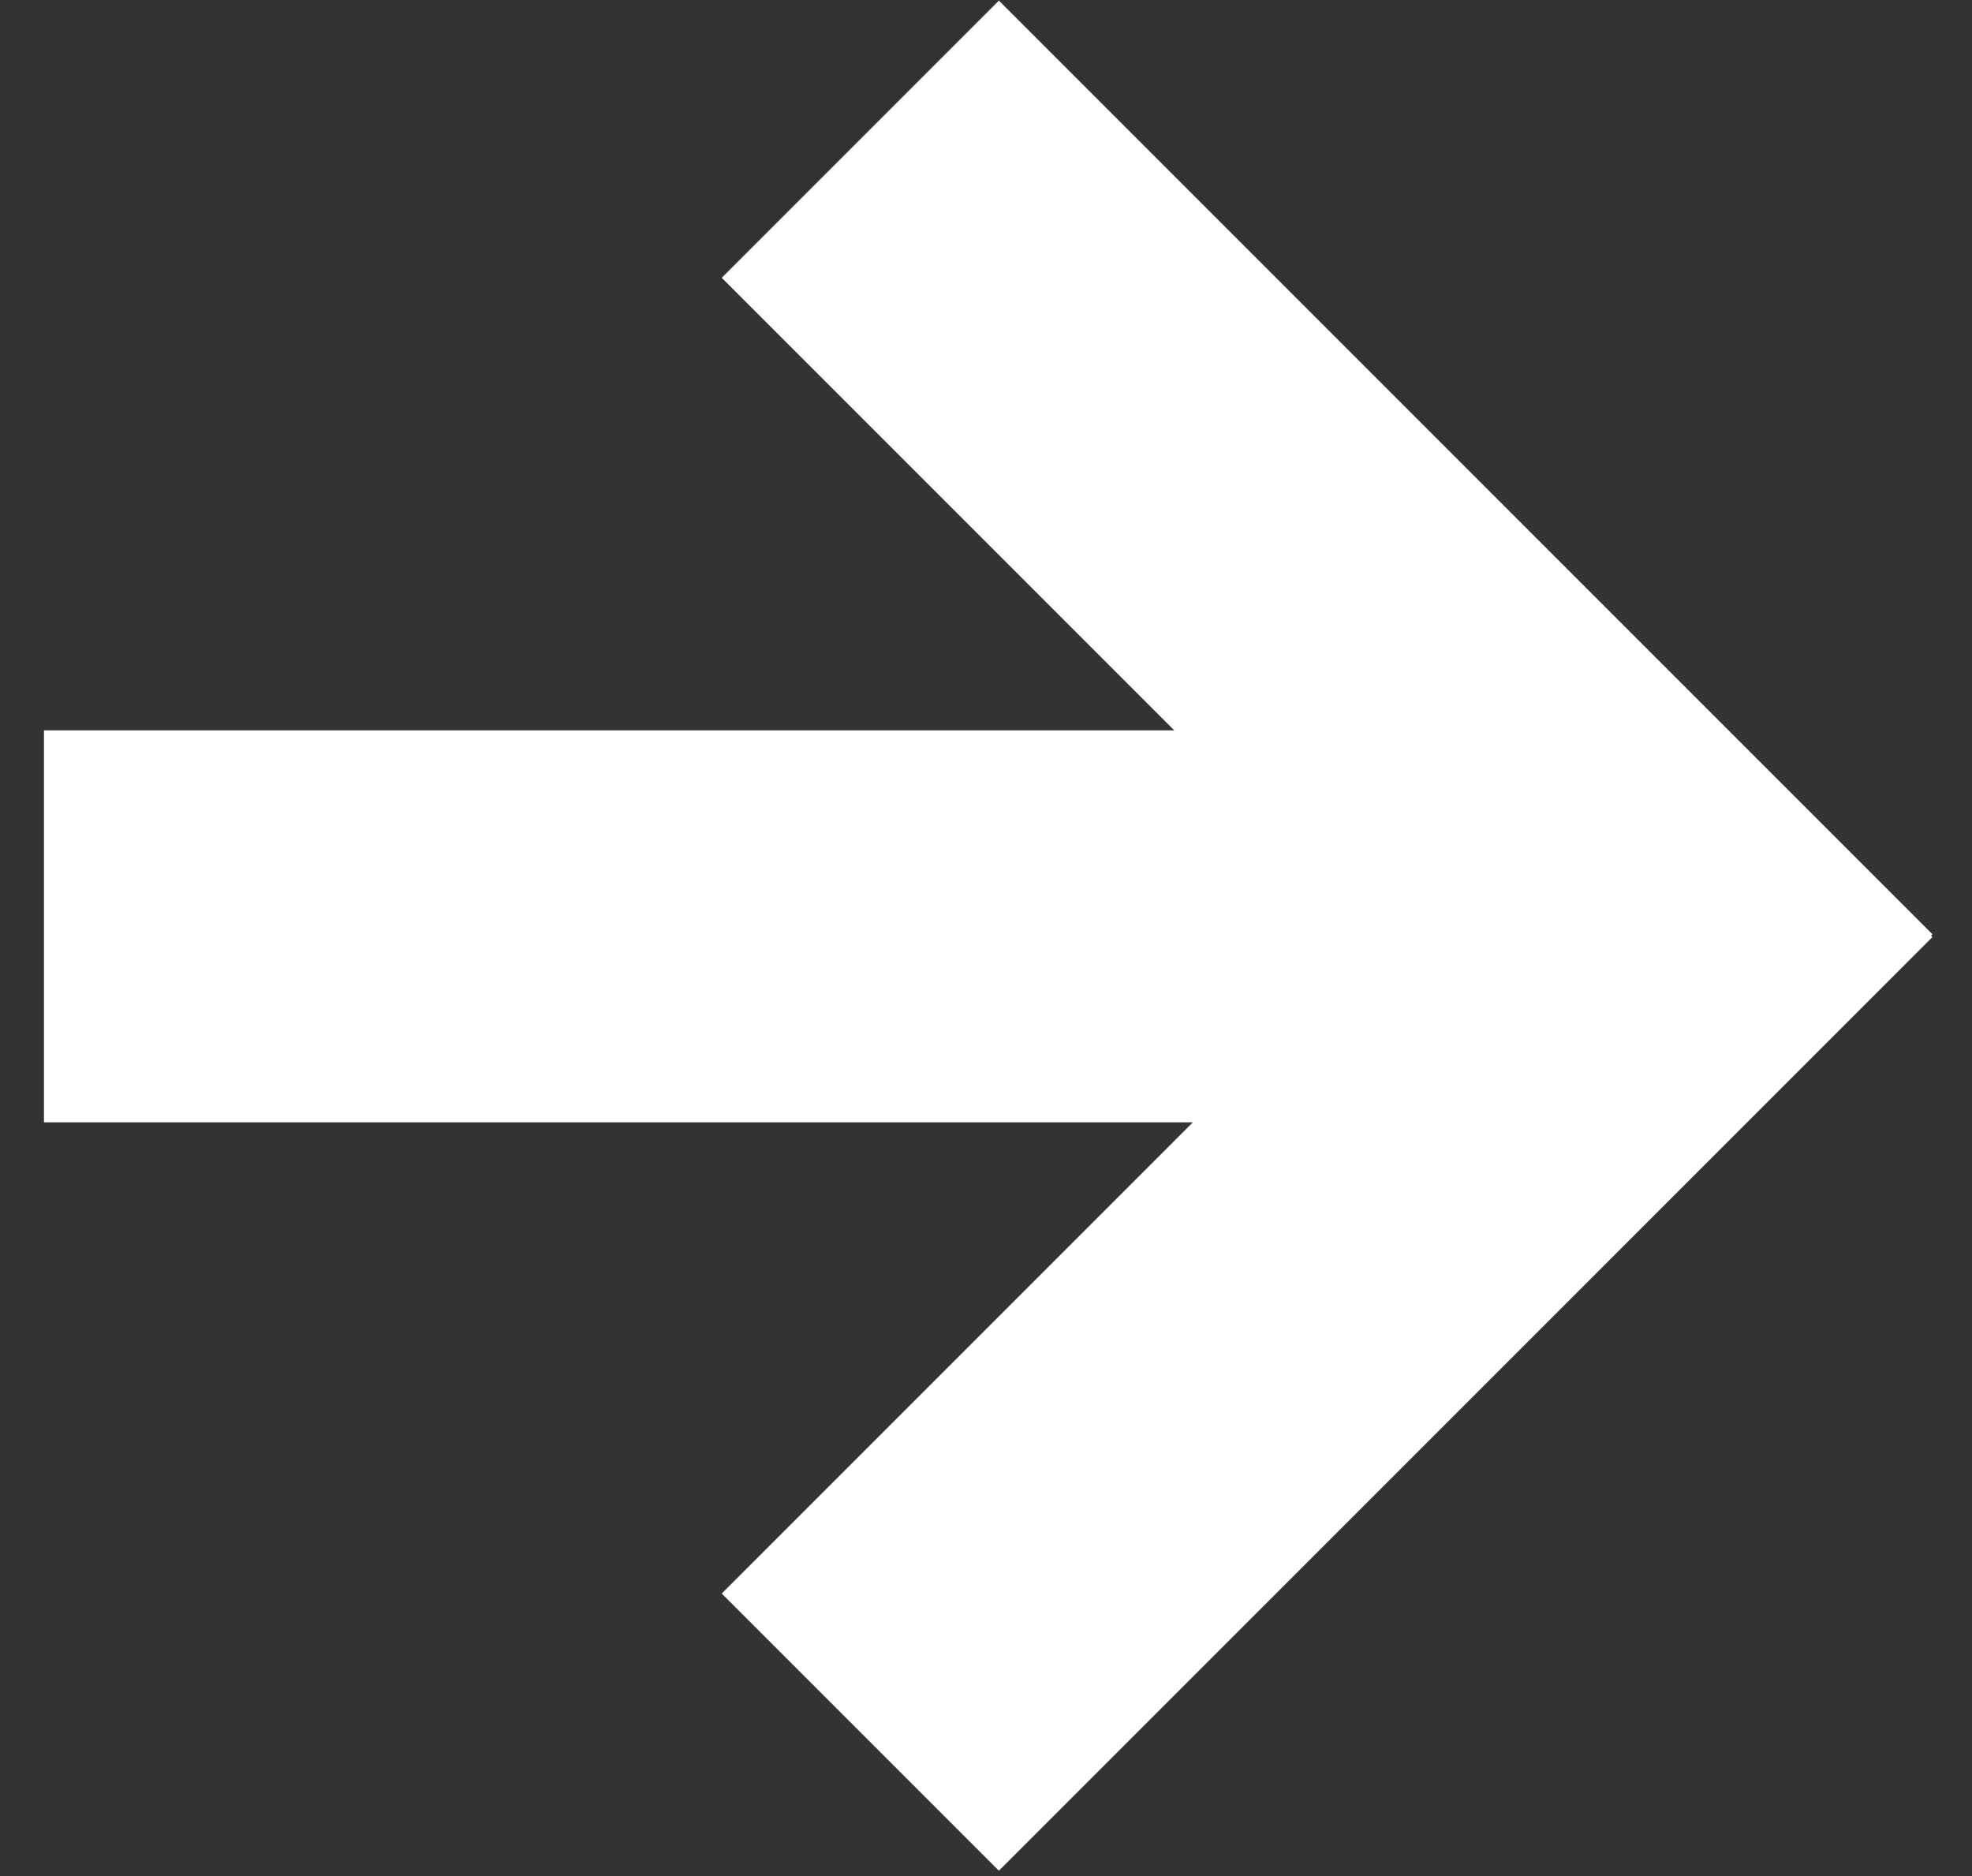 <svg width="41" height="39" viewBox="0 0 41 39" fill="none" xmlns="http://www.w3.org/2000/svg">
<rect x="0" y="0" width="41" height="39" fill="#333333" stroke="none"/>
<path fill-rule="evenodd" clip-rule="evenodd" d="M20.768 0.013L15.006 5.775L24.415 15.183L0.914 15.183L0.914 23.332L24.8 23.332L15.006 33.127L20.768 38.889L40.178 19.48L40.149 19.451L40.178 19.422L20.768 0.013Z" fill="white" style="fill:white;fill-opacity:1;"/>
</svg>
